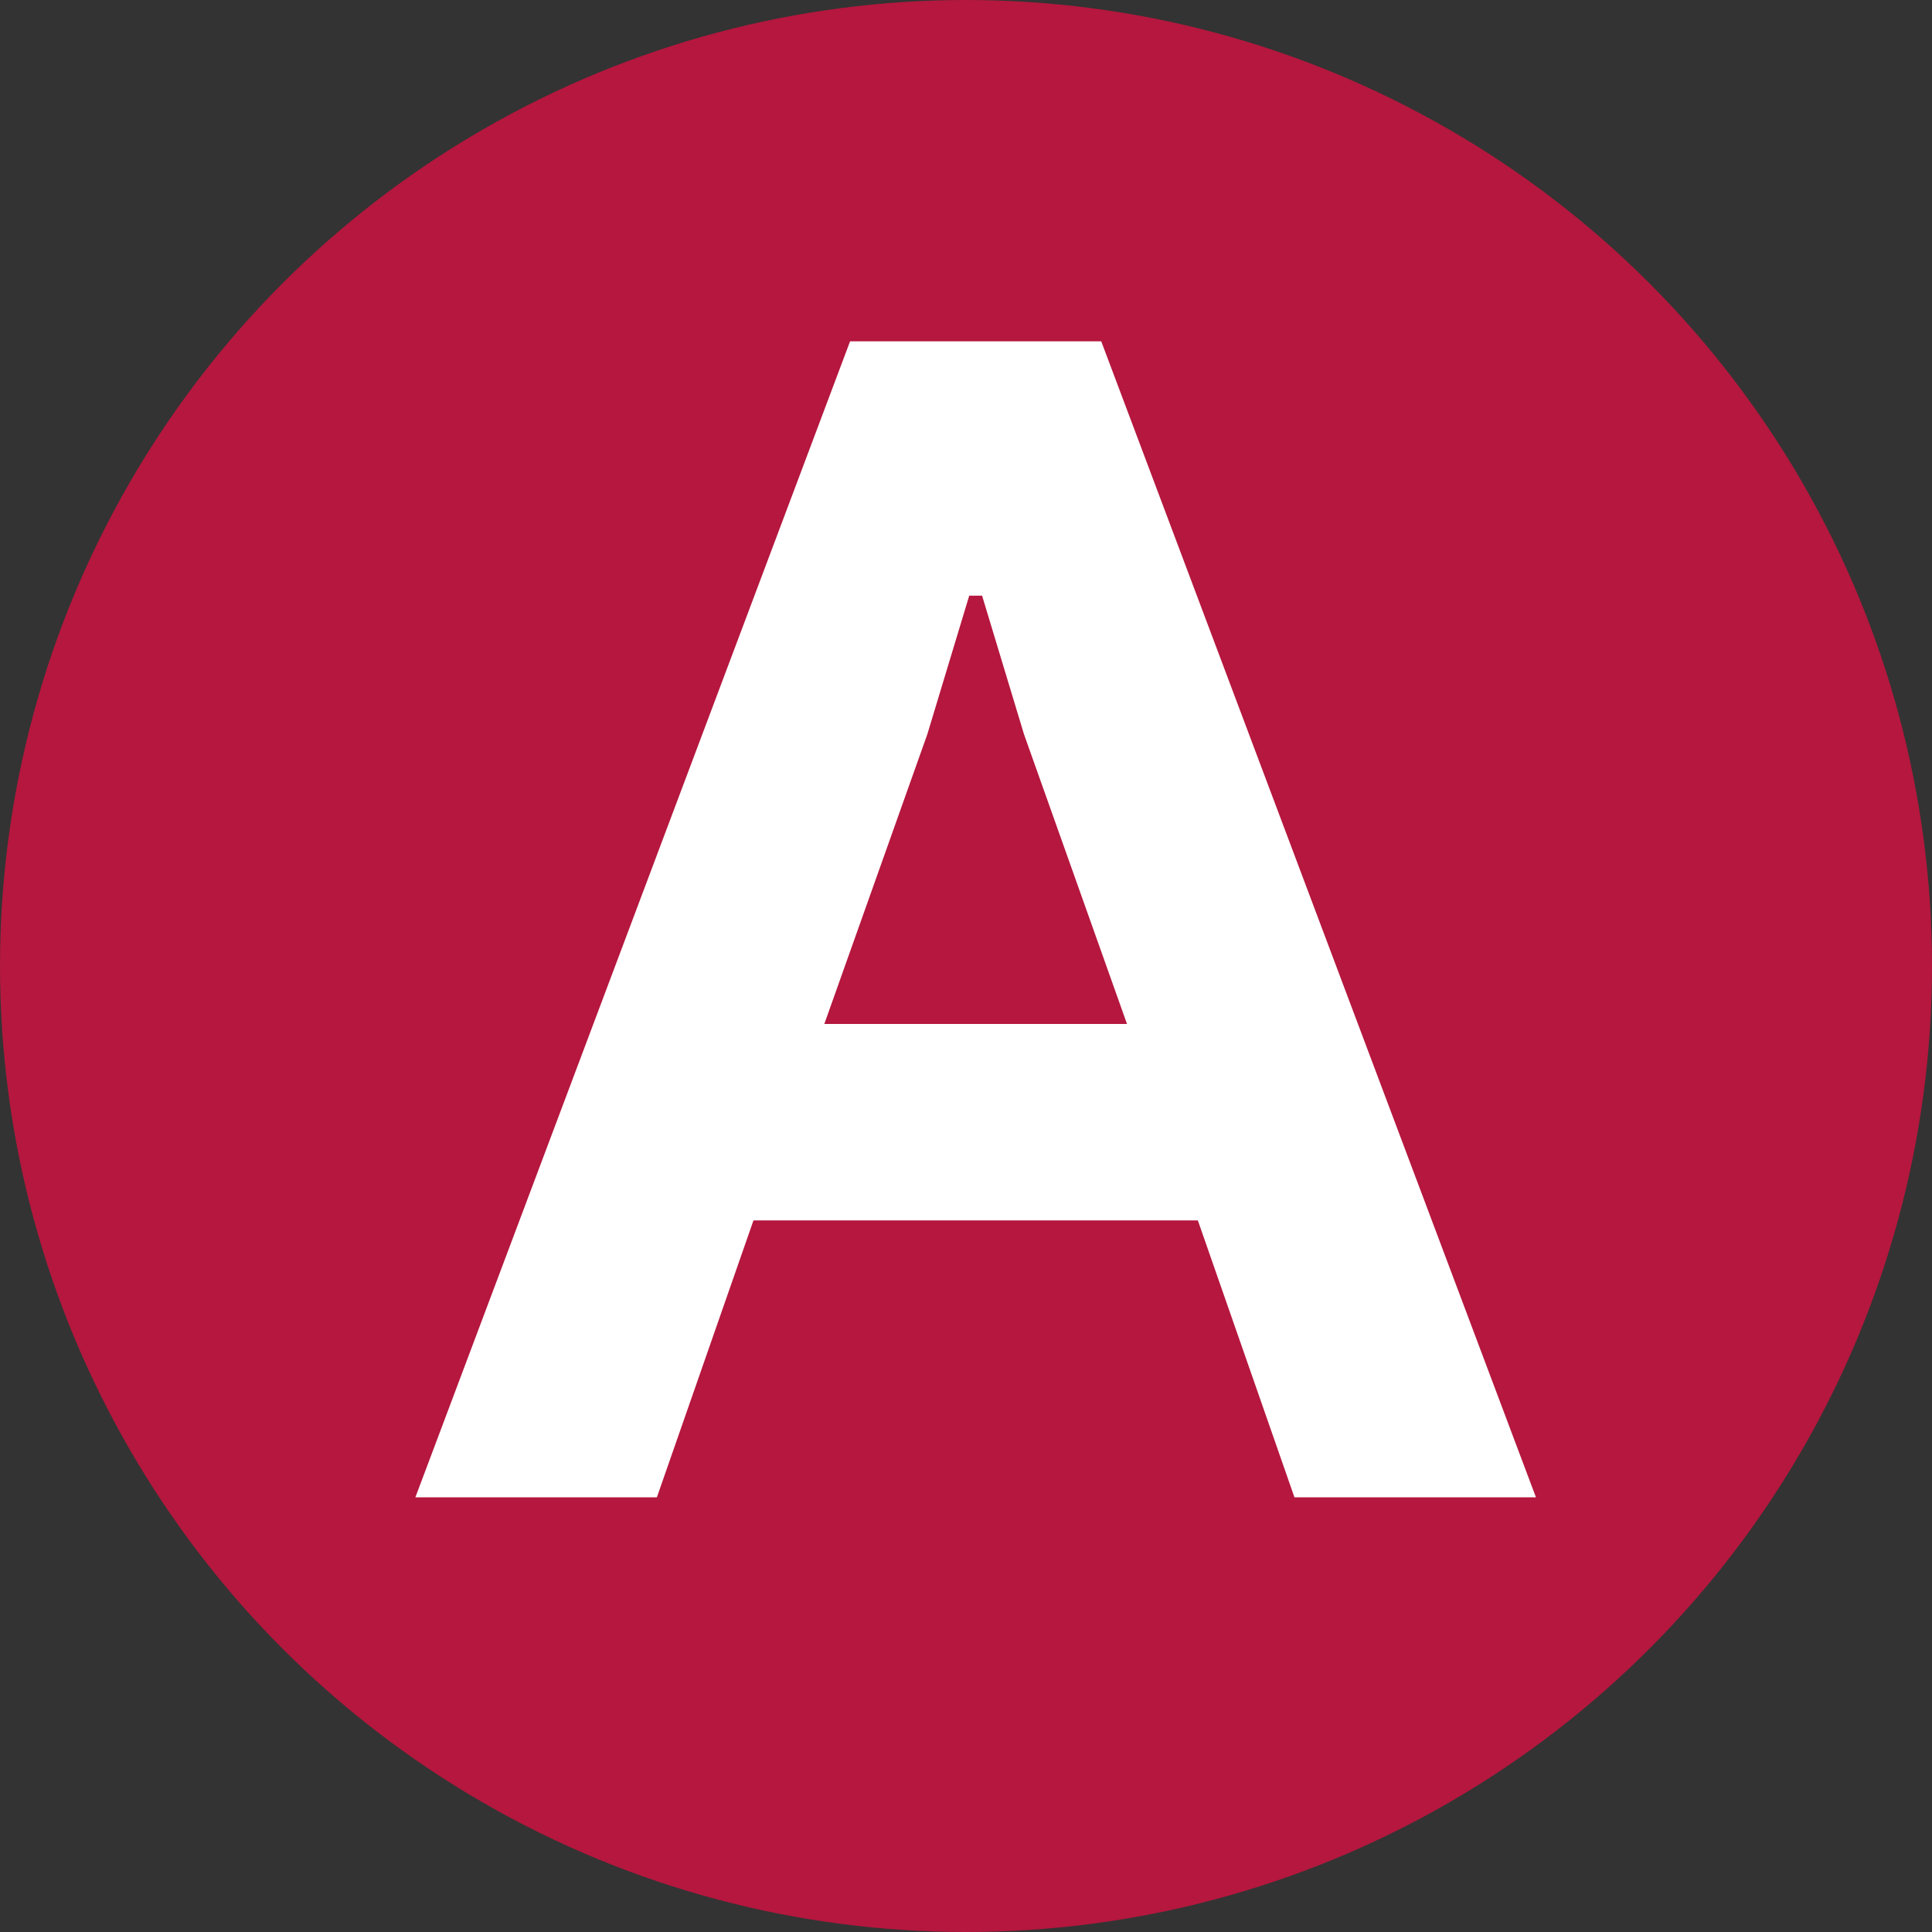 <?xml version="1.0" encoding="utf-8"?>
<!-- Generator: Adobe Illustrator 27.4.0, SVG Export Plug-In . SVG Version: 6.00 Build 0)  -->
<svg version="1.1" id="Слой_1" xmlns="http://www.w3.org/2000/svg" xmlns:xlink="http://www.w3.org/1999/xlink" x="0px" y="0px"
	 viewBox="0 0 60 60" style="enable-background:new 0 0 60 60;" xml:space="preserve">
<rect x="0" y="0" width="60" height="60" fill="#333333" stroke="none"/>
<style type="text/css">
	.st0{fill:#b5173e;}
	.st1{fill:#FFFFFF;}
</style>
<circle class="st0" cx="30" cy="30" r="30"/>
<path class="st1" d="M26.4,10.6h7.8l13.5,35.9h-7.5l-3-8.6H23.4l-3,8.6h-7.5L26.4,10.6z M35,31.8l-3.2-9l-1.3-4.3h-0.4l-1.3,4.3
	l-3.2,9H35z"/>
</svg>
